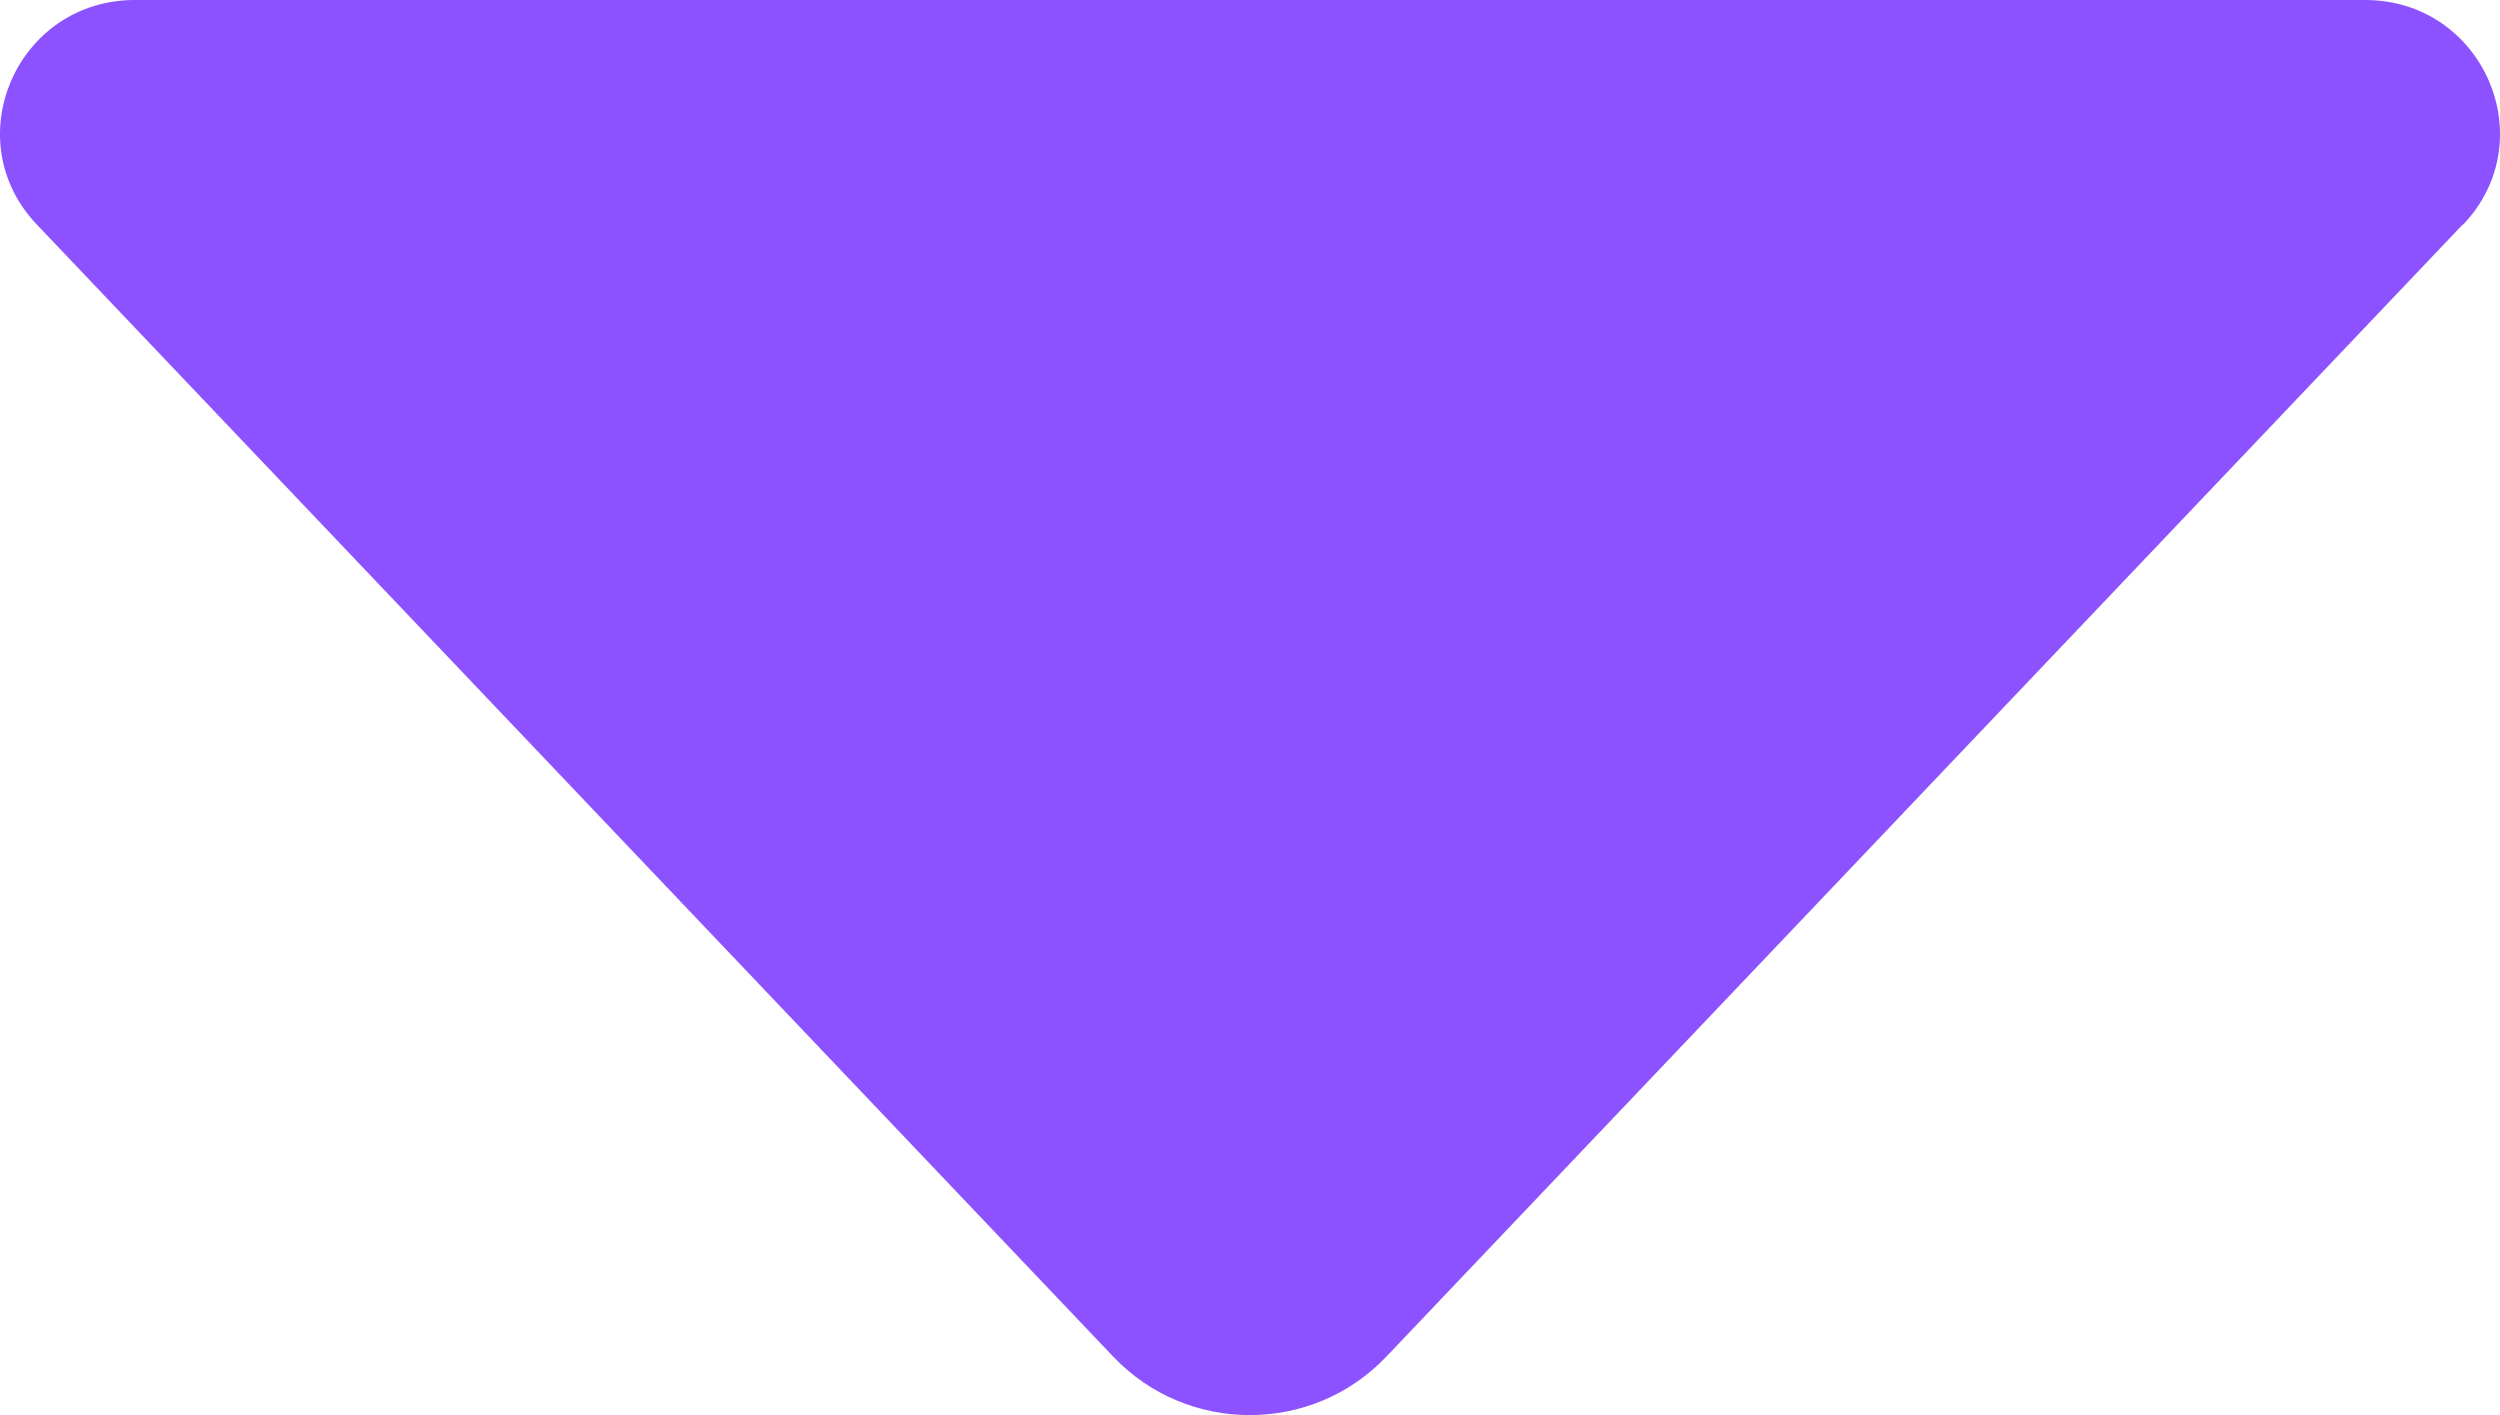 <svg xmlns="http://www.w3.org/2000/svg" width="53" height="30" viewBox="0 0 53 30" fill="none"><path d="M52.209 4.761L29.389 28.762C27.817 30.413 25.173 30.413 23.602 28.762L0.781 4.761C-0.933 2.959 0.36 0 2.86 0H50.14C52.64 0 53.934 2.959 52.219 4.761H52.209Z" fill="#8C52FF"></path></svg>